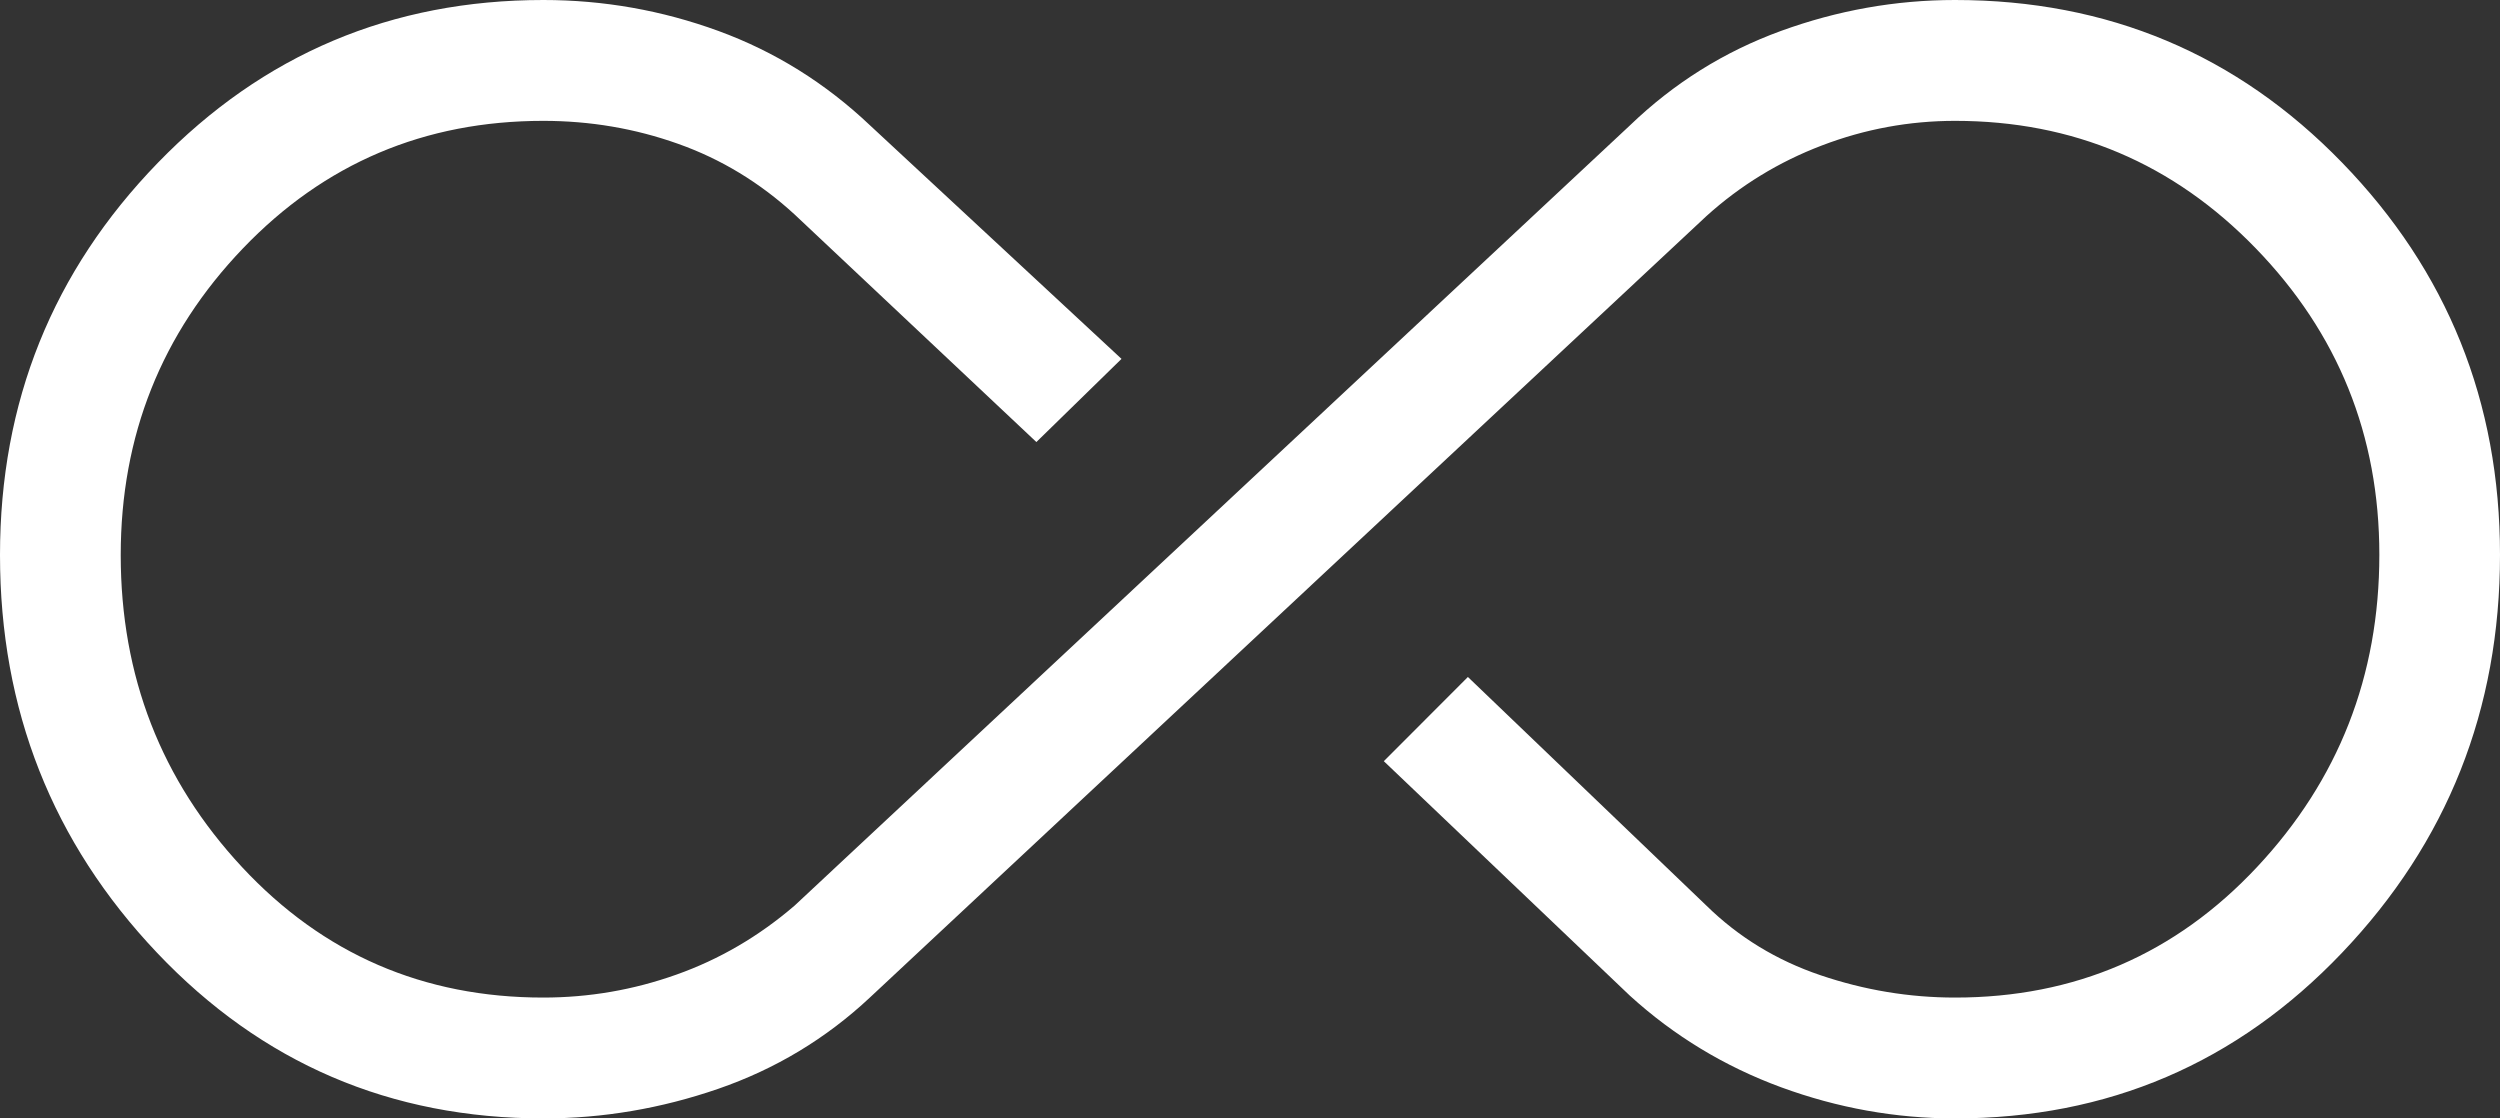 <?xml version="1.0" encoding="UTF-8"?>
<svg xmlns="http://www.w3.org/2000/svg" width="38" height="17" viewBox="0 0 38 17" fill="none">
  <rect x="0" y="0" width="38" height="17" fill="#333333" stroke="none"/>
  <path d="M8.259 17C5.936 17 3.979 16.161 2.387 14.482C0.796 12.804 0 10.789 0 8.436C0 6.11 0.8 4.123 2.4 2.474C3.999 0.825 5.953 0 8.259 0C9.175 0 10.061 0.157 10.919 0.47C11.777 0.784 12.545 1.262 13.225 1.906L17.047 5.455L15.753 6.719L12.078 3.26C11.551 2.776 10.961 2.418 10.307 2.186C9.653 1.953 8.97 1.837 8.258 1.837C6.453 1.837 4.931 2.483 3.692 3.776C2.454 5.069 1.835 6.623 1.835 8.437C1.835 10.279 2.45 11.86 3.68 13.181C4.911 14.502 6.437 15.163 8.258 15.163C8.953 15.163 9.628 15.047 10.282 14.814C10.936 14.582 11.535 14.232 12.078 13.765L24.775 1.906C25.444 1.262 26.209 0.784 27.071 0.47C27.932 0.157 28.813 0 29.716 0C32.039 0 34.001 0.824 35.6 2.472C37.2 4.12 38 6.107 38 8.433C38 10.786 37.2 12.802 35.6 14.481C34.001 16.16 32.039 17 29.716 17C28.814 17 27.934 16.842 27.074 16.527C26.215 16.211 25.448 15.747 24.775 15.135L21.034 11.57L22.312 10.29L25.937 13.765C26.427 14.245 27.005 14.598 27.673 14.824C28.34 15.05 29.022 15.163 29.717 15.163C31.539 15.163 33.069 14.502 34.307 13.179C35.546 11.856 36.166 10.274 36.166 8.432C36.166 6.618 35.539 5.065 34.287 3.774C33.035 2.482 31.512 1.837 29.717 1.837C29.022 1.837 28.347 1.961 27.693 2.211C27.039 2.46 26.454 2.818 25.937 3.285L13.225 15.16C12.556 15.787 11.786 16.25 10.917 16.55C10.047 16.85 9.162 17 8.259 17Z" fill="white"></path>
</svg>
